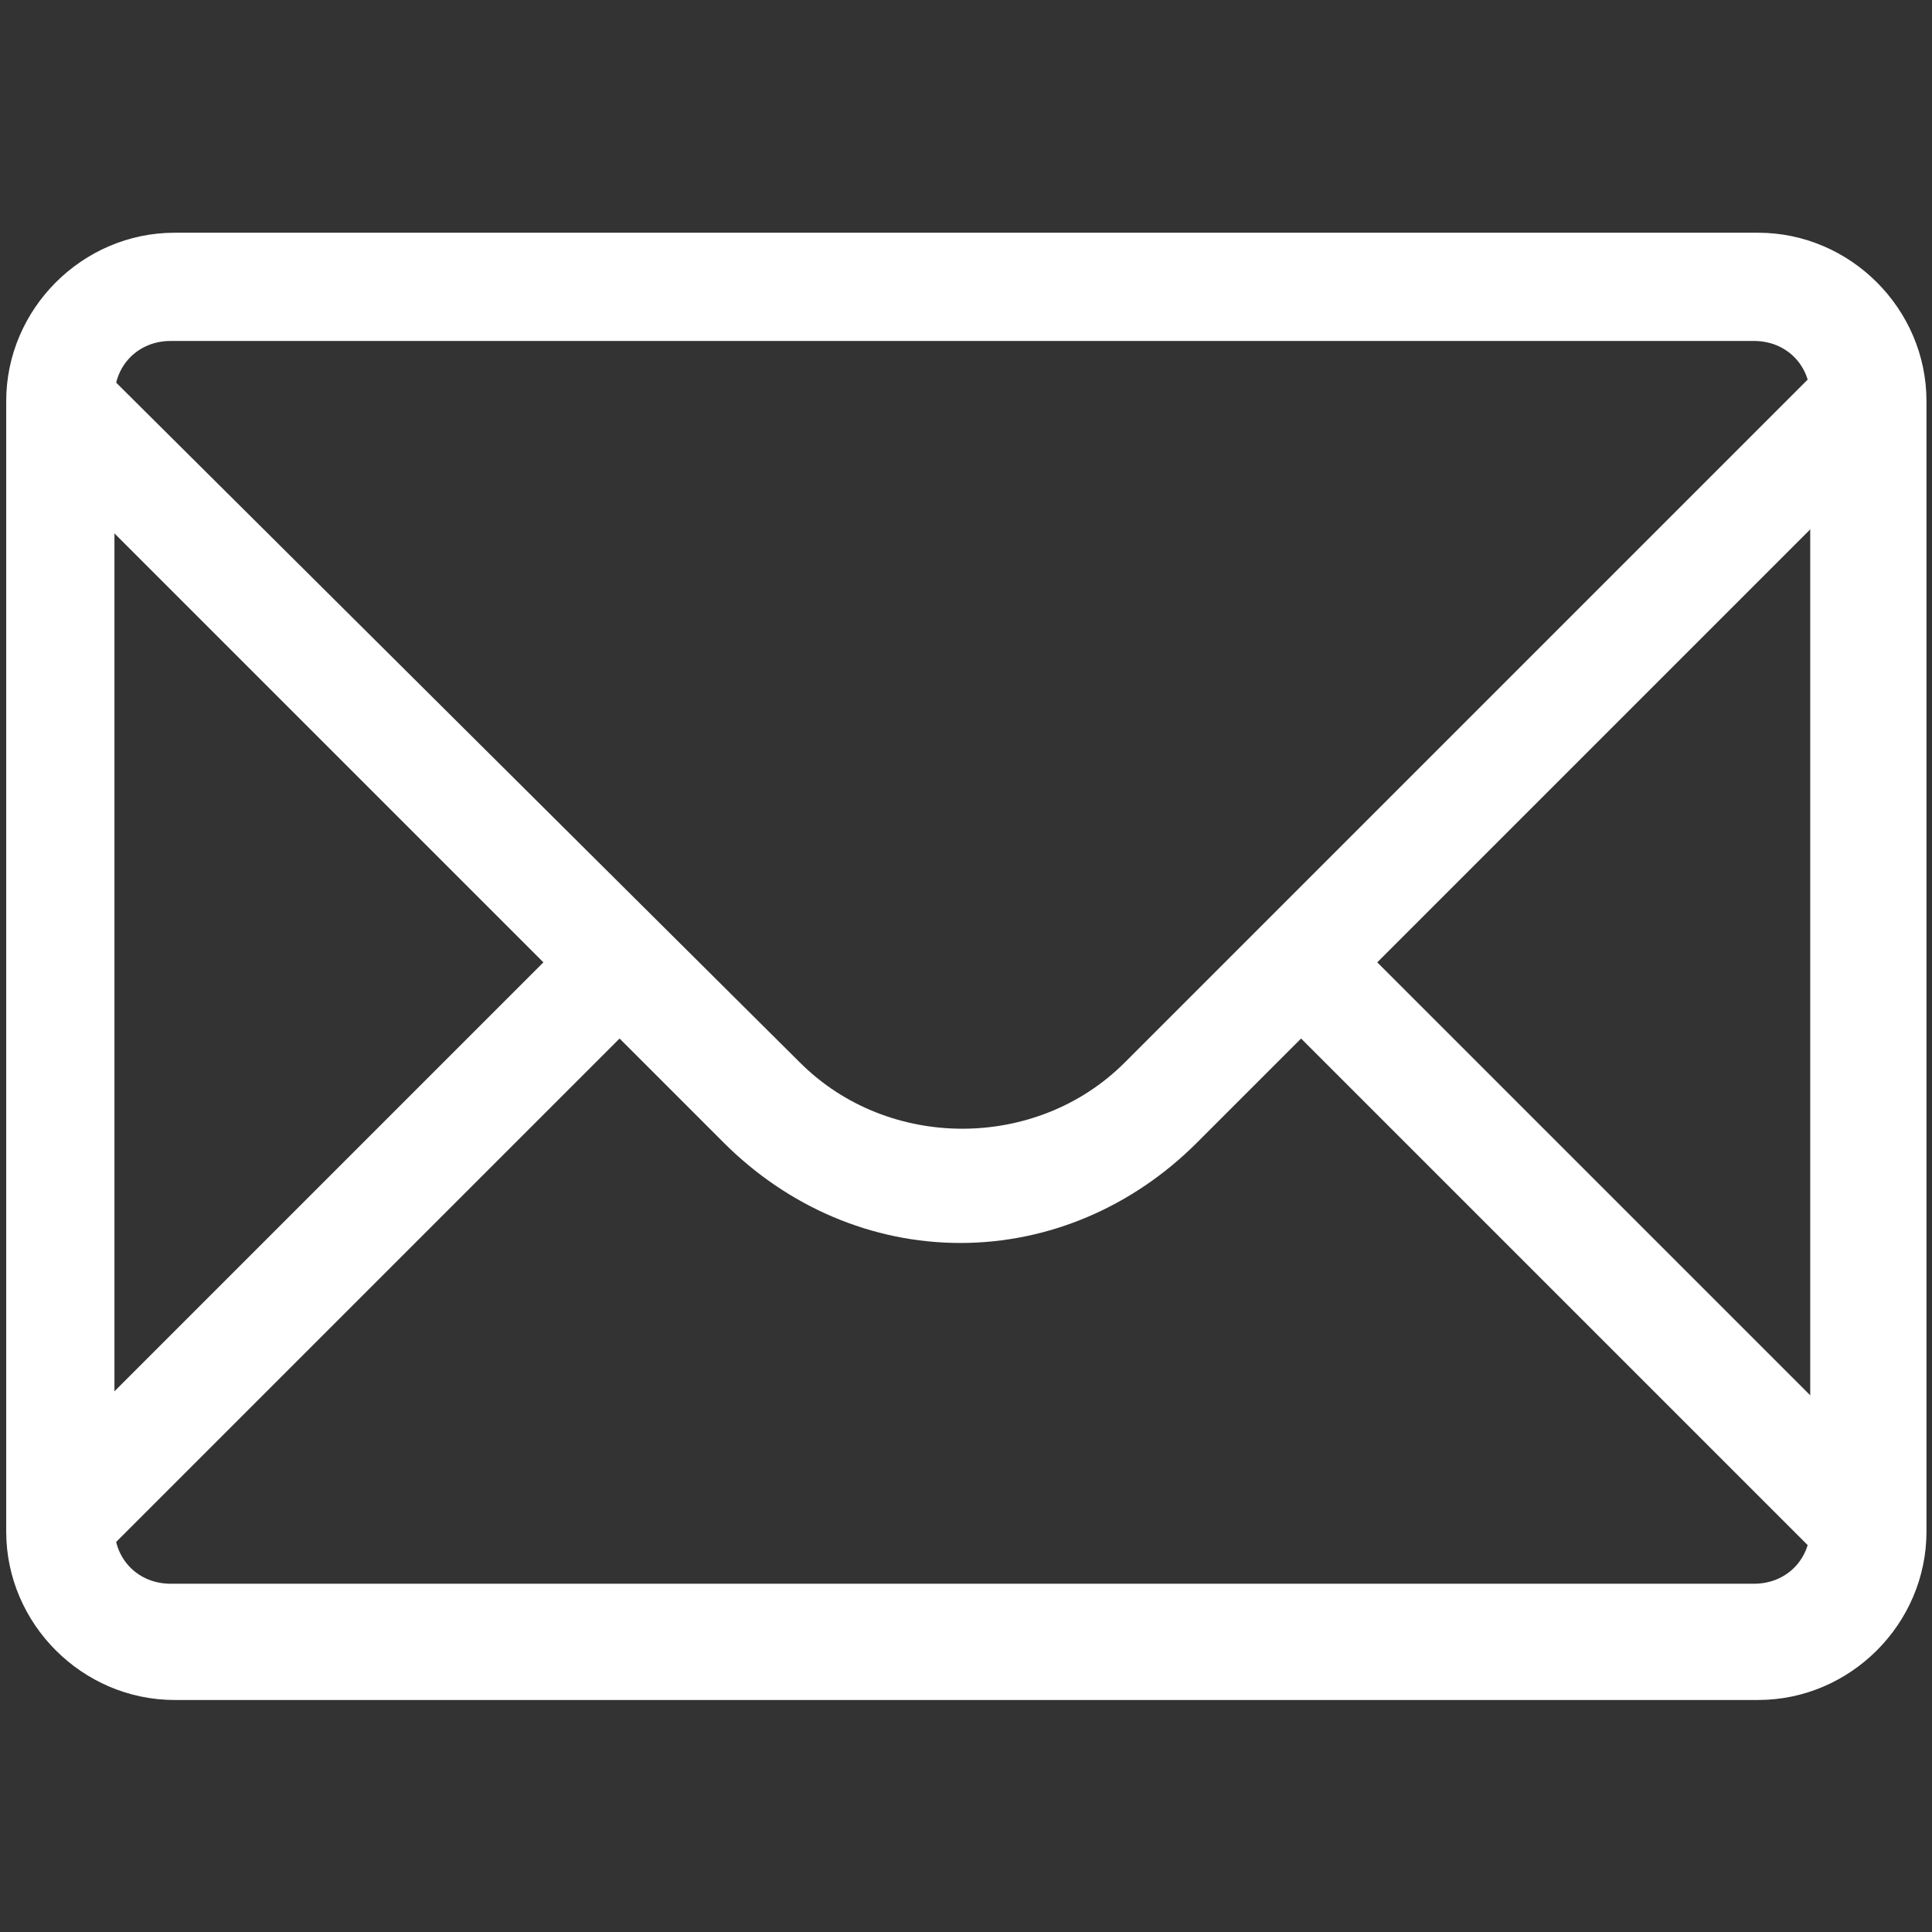<svg enable-background="new 0 0 64 64" version="1.1" viewBox="0 0 64 64" xml:space="preserve" xmlns="http://www.w3.org/2000/svg"><rect x="0" y="0" width="64" height="64" fill="#333333" stroke="none"/><g transform="matrix(1.328 0 0 1.328 -10.551 -10.617)" fill="#fff"><path class="st0" d="m55.5 18.8-1.9-1.9-17.6 17.6c-2.2 2.2-5.9 2.2-8.1 0l-17.6-17.5-1.9 1.9 13.1 13.1-13.1 13.1 1.9 1.9 13.1-13.1 2.6 2.6c1.6 1.6 3.7 2.5 5.9 2.5s4.3-0.9 5.9-2.5l2.6-2.6 13.1 13.1 1.9-1.9-13.1-13.1 13.2-13.2"/><path class="st0" d="m51.8 50.4h-39.5c-2.3 0-4.2-1.9-4.2-4.2v-28.2c0-2.3 1.9-4.2 4.2-4.2h39.5c2.3 0 4.2 1.9 4.2 4.2v28.2c0 2.3-1.9 4.2-4.2 4.2zm-39.6-33.9c-0.8 0-1.4 0.6-1.4 1.4v28.2c0 0.8 0.6 1.4 1.4 1.4h39.5c0.8 0 1.4-0.6 1.4-1.4v-28.2c0-0.8-0.6-1.4-1.4-1.4z"/></g><style type="text/css">
</style></svg>

